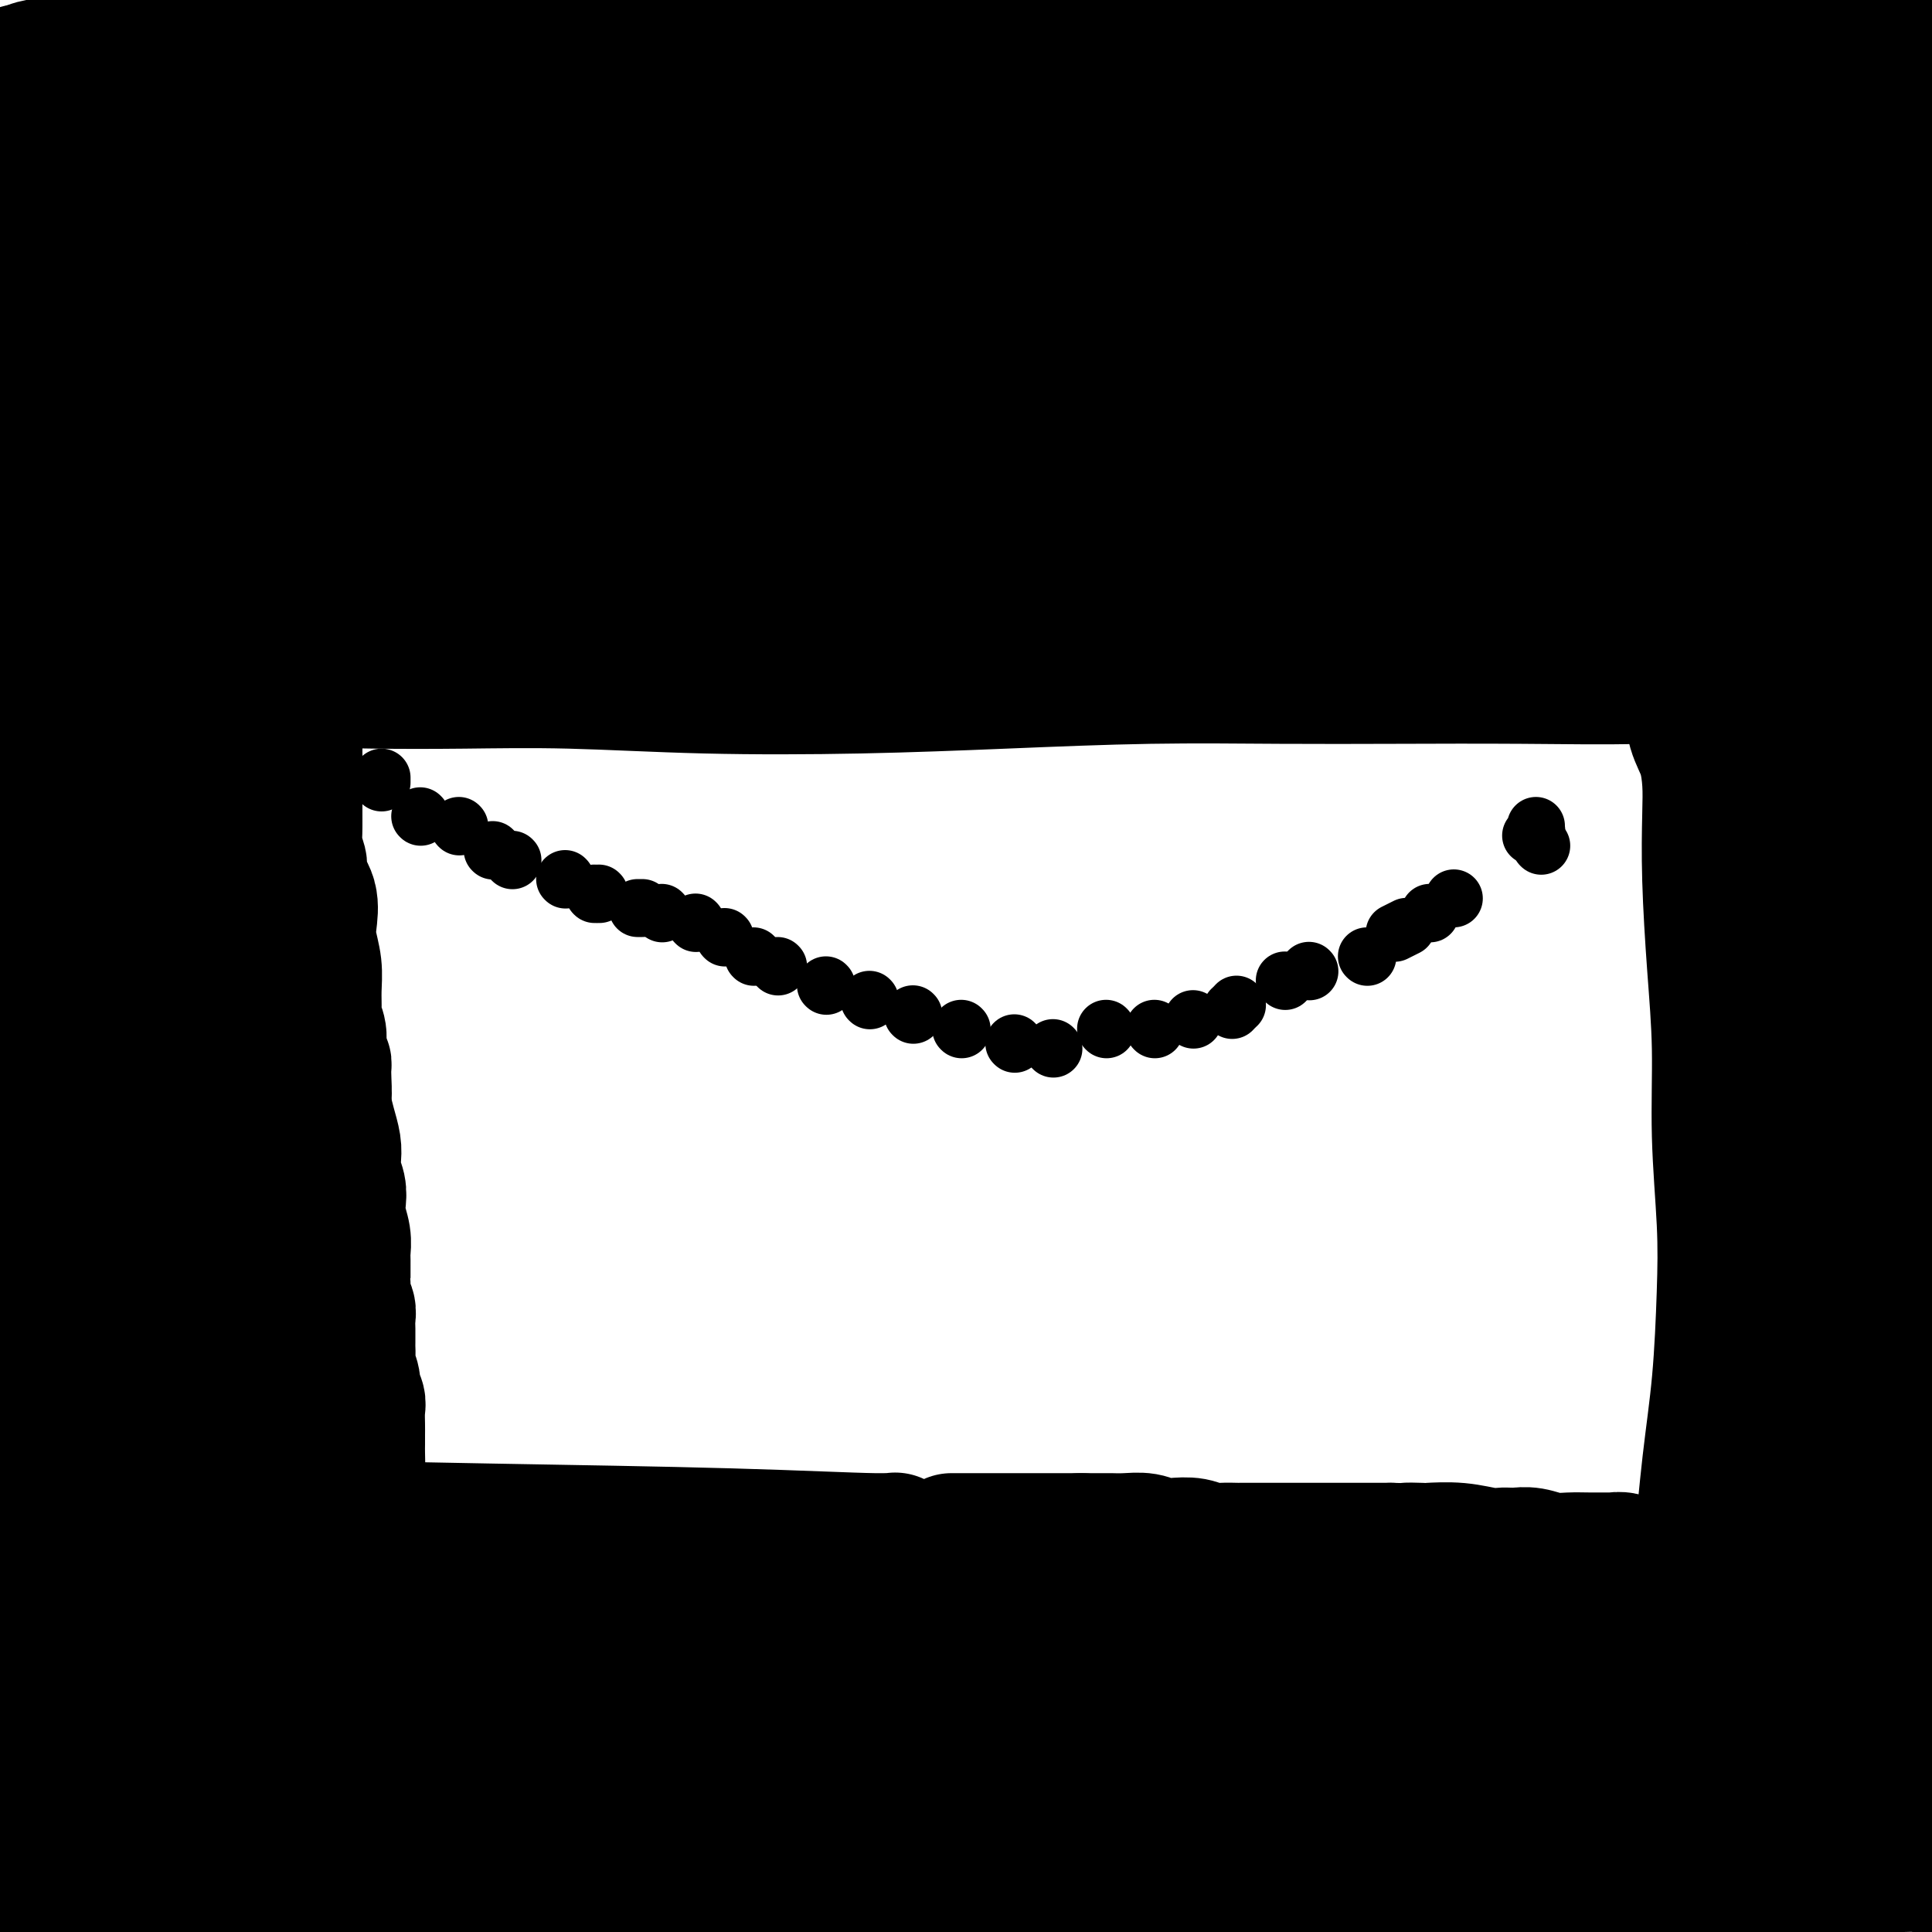 <svg viewBox='0 0 400 400' version='1.1' xmlns='http://www.w3.org/2000/svg' xmlns:xlink='http://www.w3.org/1999/xlink'><g fill='none' stroke='#000000' stroke-width='28' stroke-linecap='round' stroke-linejoin='round'><path d='M64,142c-0.117,0.113 -0.233,0.225 0,0c0.233,-0.225 0.817,-0.789 3,-1c2.183,-0.211 5.966,-0.070 11,0c5.034,0.070 11.320,0.069 18,0c6.680,-0.069 13.753,-0.204 22,0c8.247,0.204 17.668,0.748 28,1c10.332,0.252 21.576,0.211 32,0c10.424,-0.211 20.028,-0.593 30,-1c9.972,-0.407 20.310,-0.840 30,-1c9.690,-0.160 18.731,-0.047 27,0c8.269,0.047 15.766,0.027 24,0c8.234,-0.027 17.204,-0.060 26,0c8.796,0.060 17.418,0.212 25,0c7.582,-0.212 14.125,-0.789 20,-1c5.875,-0.211 11.082,-0.057 16,0c4.918,0.057 9.548,0.016 13,0c3.452,-0.016 5.726,-0.008 8,0'/><path d='M397,139c56.000,-0.667 29.500,-0.833 3,-1'/><path d='M76,322c0.304,-0.426 0.607,-0.853 1,-1c0.393,-0.147 0.875,-0.015 1,0c0.125,0.015 -0.107,-0.087 0,0c0.107,0.087 0.552,0.364 1,1c0.448,0.636 0.899,1.632 1,2c0.101,0.368 -0.147,0.109 0,0c0.147,-0.109 0.691,-0.068 1,0c0.309,0.068 0.383,0.165 1,0c0.617,-0.165 1.776,-0.590 5,-1c3.224,-0.410 8.513,-0.805 16,-1c7.487,-0.195 17.173,-0.191 29,0c11.827,0.191 25.796,0.569 40,1c14.204,0.431 28.644,0.914 44,1c15.356,0.086 31.628,-0.226 47,0c15.372,0.226 29.846,0.989 43,1c13.154,0.011 24.990,-0.729 35,-1c10.010,-0.271 18.195,-0.073 26,0c7.805,0.073 15.230,0.021 22,0c6.770,-0.021 12.885,-0.010 19,0'/><path d='M67,341c-0.116,0.031 -0.232,0.062 0,0c0.232,-0.062 0.812,-0.217 5,0c4.188,0.217 11.983,0.804 24,1c12.017,0.196 28.254,-0.001 45,0c16.746,0.001 34.000,0.198 53,0c19.000,-0.198 39.746,-0.793 59,-1c19.254,-0.207 37.018,-0.027 51,0c13.982,0.027 24.184,-0.099 31,0c6.816,0.099 10.246,0.422 13,1c2.754,0.578 4.833,1.412 6,2c1.167,0.588 1.421,0.932 2,1c0.579,0.068 1.482,-0.139 1,0c-0.482,0.139 -2.348,0.625 -11,1c-8.652,0.375 -24.089,0.640 -42,1c-17.911,0.360 -38.297,0.814 -57,1c-18.703,0.186 -35.725,0.103 -52,0c-16.275,-0.103 -31.803,-0.227 -45,0c-13.197,0.227 -24.062,0.806 -33,1c-8.938,0.194 -15.950,0.003 -23,0c-7.050,-0.003 -14.139,0.182 -21,0c-6.861,-0.182 -13.493,-0.733 -18,-1c-4.507,-0.267 -6.887,-0.251 -8,0c-1.113,0.251 -0.958,0.737 4,2c4.958,1.263 14.719,3.301 29,4c14.281,0.699 33.080,0.057 56,0c22.920,-0.057 49.960,0.472 77,1'/><path d='M213,355c33.681,-0.120 51.384,-0.920 71,-1c19.616,-0.080 41.146,0.561 55,1c13.854,0.439 20.033,0.678 23,1c2.967,0.322 2.722,0.727 1,1c-1.722,0.273 -4.920,0.413 -12,0c-7.080,-0.413 -18.040,-1.380 -32,-2c-13.960,-0.620 -30.920,-0.894 -50,-1c-19.080,-0.106 -40.280,-0.042 -62,0c-21.720,0.042 -43.960,0.064 -63,0c-19.040,-0.064 -34.881,-0.213 -51,-1c-16.119,-0.787 -32.516,-2.211 -46,-3c-13.484,-0.789 -24.053,-0.943 -32,-1c-7.947,-0.057 -13.270,-0.016 -16,0c-2.730,0.016 -2.865,0.008 -3,0'/><path d='M3,351c-2.675,-0.348 -5.350,-0.696 0,0c5.350,0.696 18.724,2.436 35,3c16.276,0.564 35.452,-0.049 64,1c28.548,1.049 66.467,3.758 94,5c27.533,1.242 44.680,1.016 65,2c20.320,0.984 43.814,3.177 59,5c15.186,1.823 22.063,3.275 25,4c2.937,0.725 1.934,0.724 2,1c0.066,0.276 1.200,0.830 0,1c-1.200,0.170 -4.735,-0.045 -12,0c-7.265,0.045 -18.261,0.349 -36,0c-17.739,-0.349 -42.223,-1.350 -70,-3c-27.777,-1.650 -58.847,-3.947 -87,-7c-28.153,-3.053 -53.387,-6.860 -76,-9c-22.613,-2.140 -42.604,-2.611 -55,-3c-12.396,-0.389 -17.198,-0.694 -22,-1'/><path d='M12,355c-4.086,-0.792 -8.172,-1.584 0,0c8.172,1.584 28.603,5.544 51,8c22.397,2.456 46.761,3.407 73,5c26.239,1.593 54.353,3.829 84,6c29.647,2.171 60.828,4.277 88,6c27.172,1.723 50.335,3.064 65,4c14.665,0.936 20.833,1.468 27,2'/><path d='M397,386c2.179,0.315 4.359,0.630 0,0c-4.359,-0.630 -15.256,-2.203 -30,-4c-14.744,-1.797 -33.336,-3.816 -58,-6c-24.664,-2.184 -55.401,-4.532 -82,-6c-26.599,-1.468 -49.062,-2.055 -70,-2c-20.938,0.055 -40.352,0.750 -56,1c-15.648,0.250 -27.531,0.053 -34,0c-6.469,-0.053 -7.526,0.038 -8,0c-0.474,-0.038 -0.366,-0.204 2,1c2.366,1.204 6.989,3.779 20,7c13.011,3.221 34.409,7.087 60,9c25.591,1.913 55.375,1.874 86,2c30.625,0.126 62.091,0.419 92,0c29.909,-0.419 58.260,-1.548 75,-2c16.740,-0.452 21.870,-0.226 27,0'/><path d='M388,385c5.722,-0.027 11.444,-0.054 0,0c-11.444,0.054 -40.055,0.190 -68,0c-27.945,-0.190 -55.226,-0.706 -82,1c-26.774,1.706 -53.043,5.632 -79,7c-25.957,1.368 -51.604,0.176 -76,0c-24.396,-0.176 -47.542,0.664 -67,1c-19.458,0.336 -35.229,0.168 -51,0'/><path d='M54,389c-8.301,0.594 -16.602,1.189 0,0c16.602,-1.189 58.106,-4.161 95,-6c36.894,-1.839 69.178,-2.544 101,-3c31.822,-0.456 63.183,-0.661 89,-1c25.817,-0.339 46.091,-0.811 58,-1c11.909,-0.189 15.455,-0.094 19,0'/><path d='M381,380c3.902,0.039 7.804,0.078 0,0c-7.804,-0.078 -27.316,-0.273 -49,0c-21.684,0.273 -45.542,1.014 -73,1c-27.458,-0.014 -58.517,-0.782 -83,-1c-24.483,-0.218 -42.390,0.114 -57,1c-14.610,0.886 -25.924,2.325 -31,3c-5.076,0.675 -3.913,0.588 -3,1c0.913,0.412 1.575,1.325 8,3c6.425,1.675 18.611,4.111 33,5c14.389,0.889 30.980,0.230 49,0c18.020,-0.230 37.469,-0.031 60,-1c22.531,-0.969 48.143,-3.107 72,-6c23.857,-2.893 45.959,-6.541 63,-9c17.041,-2.459 29.020,-3.730 41,-5'/><path d='M365,367c7.025,0.356 14.049,0.713 0,0c-14.049,-0.713 -49.173,-2.495 -82,-4c-32.827,-1.505 -63.357,-2.733 -94,-4c-30.643,-1.267 -61.398,-2.574 -88,-4c-26.602,-1.426 -49.051,-2.971 -65,-5c-15.949,-2.029 -25.398,-4.543 -30,-6c-4.602,-1.457 -4.355,-1.859 -4,-2c0.355,-0.141 0.820,-0.021 5,-1c4.180,-0.979 12.076,-3.056 24,-4c11.924,-0.944 27.876,-0.755 48,-1c20.124,-0.245 44.421,-0.924 70,0c25.579,0.924 52.438,3.453 81,5c28.562,1.547 58.825,2.113 85,3c26.175,0.887 48.263,2.094 61,3c12.737,0.906 16.124,1.510 18,2c1.876,0.490 2.240,0.865 0,1c-2.240,0.135 -7.083,0.030 -19,0c-11.917,-0.030 -30.908,0.016 -52,0c-21.092,-0.016 -44.284,-0.093 -70,-1c-25.716,-0.907 -53.955,-2.645 -83,-4c-29.045,-1.355 -58.897,-2.326 -87,-4c-28.103,-1.674 -54.458,-4.050 -78,-7c-23.542,-2.950 -44.271,-6.475 -65,-10'/><path d='M52,325c-7.526,-0.182 -15.052,-0.364 0,0c15.052,0.364 52.684,1.274 84,2c31.316,0.726 56.318,1.268 75,2c18.682,0.732 31.046,1.654 36,2c4.954,0.346 2.498,0.116 2,0c-0.498,-0.116 0.963,-0.120 -2,0c-2.963,0.120 -10.350,0.362 -20,0c-9.650,-0.362 -21.564,-1.329 -35,-2c-13.436,-0.671 -28.395,-1.046 -47,-2c-18.605,-0.954 -40.855,-2.488 -62,-4c-21.145,-1.512 -41.184,-3.004 -57,-4c-15.816,-0.996 -27.408,-1.498 -39,-2'/><path d='M12,315c-3.387,-0.089 -6.774,-0.177 0,0c6.774,0.177 23.708,0.620 40,1c16.292,0.380 31.943,0.697 49,1c17.057,0.303 35.519,0.594 50,1c14.481,0.406 24.982,0.929 30,1c5.018,0.071 4.555,-0.310 4,0c-0.555,0.310 -1.200,1.313 -4,2c-2.800,0.687 -7.753,1.060 -16,2c-8.247,0.940 -19.788,2.448 -33,3c-13.212,0.552 -28.096,0.149 -45,1c-16.904,0.851 -35.830,2.958 -51,4c-15.170,1.042 -26.585,1.021 -38,1'/><path d='M15,343c-4.472,-0.304 -8.944,-0.608 0,0c8.944,0.608 31.305,2.127 51,4c19.695,1.873 36.724,4.098 53,6c16.276,1.902 31.799,3.480 42,4c10.201,0.520 15.082,-0.019 17,0c1.918,0.019 0.875,0.597 -1,0c-1.875,-0.597 -4.583,-2.370 -11,-3c-6.417,-0.630 -16.545,-0.117 -30,-1c-13.455,-0.883 -30.238,-3.161 -47,-4c-16.762,-0.839 -33.503,-0.240 -50,0c-16.497,0.240 -32.748,0.120 -49,0'/><path d='M39,348c-5.860,0.125 -11.720,0.250 0,0c11.720,-0.250 41.018,-0.874 63,-1c21.982,-0.126 36.646,0.245 47,1c10.354,0.755 16.398,1.892 19,2c2.602,0.108 1.763,-0.814 0,0c-1.763,0.814 -4.449,3.365 -11,6c-6.551,2.635 -16.969,5.354 -28,8c-11.031,2.646 -22.677,5.220 -33,8c-10.323,2.780 -19.324,5.766 -29,8c-9.676,2.234 -20.028,3.717 -29,5c-8.972,1.283 -16.563,2.367 -23,3c-6.437,0.633 -11.718,0.817 -17,1'/><path d='M2,376c-0.436,1.117 -0.873,2.234 0,0c0.873,-2.234 3.055,-7.820 5,-13c1.945,-5.180 3.653,-9.953 5,-14c1.347,-4.047 2.332,-7.367 3,-11c0.668,-3.633 1.018,-7.578 1,-11c-0.018,-3.422 -0.405,-6.321 0,-10c0.405,-3.679 1.601,-8.137 2,-13c0.399,-4.863 0.002,-10.130 0,-16c-0.002,-5.870 0.391,-12.345 0,-20c-0.391,-7.655 -1.567,-16.492 -2,-24c-0.433,-7.508 -0.125,-13.688 0,-21c0.125,-7.312 0.065,-15.756 1,-23c0.935,-7.244 2.865,-13.287 5,-19c2.135,-5.713 4.475,-11.094 6,-17c1.525,-5.906 2.234,-12.335 3,-19c0.766,-6.665 1.589,-13.567 3,-20c1.411,-6.433 3.411,-12.398 4,-18c0.589,-5.602 -0.233,-10.839 0,-15c0.233,-4.161 1.520,-7.244 2,-10c0.480,-2.756 0.151,-5.185 0,-6c-0.151,-0.815 -0.125,-0.017 0,0c0.125,0.017 0.349,-0.749 0,0c-0.349,0.749 -1.270,3.013 -2,6c-0.730,2.987 -1.267,6.698 -2,12c-0.733,5.302 -1.660,12.197 -2,17c-0.340,4.803 -0.091,7.514 0,12c0.091,4.486 0.025,10.746 0,17c-0.025,6.254 -0.007,12.501 0,20c0.007,7.499 0.004,16.249 0,25'/><path d='M34,185c-0.185,16.289 -0.647,20.011 -1,28c-0.353,7.989 -0.598,20.246 -1,29c-0.402,8.754 -0.962,14.005 0,20c0.962,5.995 3.447,12.734 5,18c1.553,5.266 2.175,9.059 3,12c0.825,2.941 1.853,5.029 3,8c1.147,2.971 2.412,6.824 3,10c0.588,3.176 0.500,5.676 1,8c0.500,2.324 1.589,4.471 2,6c0.411,1.529 0.143,2.439 0,3c-0.143,0.561 -0.160,0.774 0,1c0.160,0.226 0.496,0.466 0,-4c-0.496,-4.466 -1.825,-13.637 -3,-23c-1.175,-9.363 -2.196,-18.919 -2,-28c0.196,-9.081 1.608,-17.689 3,-27c1.392,-9.311 2.765,-19.326 5,-28c2.235,-8.674 5.331,-16.008 7,-24c1.669,-7.992 1.911,-16.641 2,-24c0.089,-7.359 0.024,-13.427 0,-19c-0.024,-5.573 -0.008,-10.649 0,-15c0.008,-4.351 0.008,-7.976 0,-11c-0.008,-3.024 -0.024,-5.448 0,-7c0.024,-1.552 0.086,-2.231 0,-3c-0.086,-0.769 -0.322,-1.629 0,-2c0.322,-0.371 1.202,-0.254 0,1c-1.202,1.254 -4.486,3.644 -7,6c-2.514,2.356 -4.257,4.678 -6,7'/><path d='M48,127c-2.402,2.806 -1.908,3.822 -2,5c-0.092,1.178 -0.769,2.517 -1,3c-0.231,0.483 -0.016,0.111 0,0c0.016,-0.111 -0.168,0.038 0,1c0.168,0.962 0.688,2.737 1,7c0.312,4.263 0.416,11.014 1,19c0.584,7.986 1.648,17.208 2,26c0.352,8.792 -0.008,17.154 0,25c0.008,7.846 0.385,15.177 1,22c0.615,6.823 1.467,13.139 2,19c0.533,5.861 0.747,11.267 1,17c0.253,5.733 0.544,11.791 1,17c0.456,5.209 1.078,9.568 2,15c0.922,5.432 2.145,11.937 3,17c0.855,5.063 1.342,8.684 2,12c0.658,3.316 1.486,6.327 2,9c0.514,2.673 0.712,5.009 1,7c0.288,1.991 0.666,3.638 1,6c0.334,2.362 0.626,5.440 1,8c0.374,2.560 0.832,4.604 1,7c0.168,2.396 0.045,5.145 0,7c-0.045,1.855 -0.013,2.816 0,4c0.013,1.184 0.006,2.592 0,4'/><path d='M67,384c2.585,23.195 0.546,6.682 0,1c-0.546,-5.682 0.400,-0.531 0,1c-0.400,1.531 -2.146,-0.556 -3,-3c-0.854,-2.444 -0.815,-5.246 -1,-8c-0.185,-2.754 -0.592,-5.460 -1,-9c-0.408,-3.540 -0.817,-7.916 -1,-13c-0.183,-5.084 -0.141,-10.878 0,-17c0.141,-6.122 0.381,-12.573 0,-19c-0.381,-6.427 -1.384,-12.830 -2,-18c-0.616,-5.170 -0.844,-9.105 -1,-13c-0.156,-3.895 -0.239,-7.749 -1,-11c-0.761,-3.251 -2.200,-5.900 -3,-9c-0.800,-3.100 -0.962,-6.650 -2,-10c-1.038,-3.350 -2.953,-6.500 -4,-10c-1.047,-3.500 -1.224,-7.351 -2,-11c-0.776,-3.649 -2.149,-7.097 -3,-11c-0.851,-3.903 -1.181,-8.262 -2,-13c-0.819,-4.738 -2.129,-9.854 -3,-14c-0.871,-4.146 -1.305,-7.322 -2,-11c-0.695,-3.678 -1.653,-7.858 -2,-12c-0.347,-4.142 -0.083,-8.246 0,-12c0.083,-3.754 -0.016,-7.158 0,-10c0.016,-2.842 0.148,-5.121 0,-8c-0.148,-2.879 -0.576,-6.359 0,-9c0.576,-2.641 2.155,-4.442 3,-7c0.845,-2.558 0.956,-5.874 1,-8c0.044,-2.126 0.022,-3.063 0,-4'/><path d='M38,116c0.785,-3.879 0.746,-4.077 1,-4c0.254,0.077 0.800,0.428 1,0c0.200,-0.428 0.054,-1.634 0,-2c-0.054,-0.366 -0.015,0.108 0,1c0.015,0.892 0.006,2.201 0,5c-0.006,2.799 -0.009,7.088 0,11c0.009,3.912 0.028,7.446 0,11c-0.028,3.554 -0.105,7.129 0,10c0.105,2.871 0.391,5.038 1,7c0.609,1.962 1.539,3.719 2,6c0.461,2.281 0.451,5.086 1,8c0.549,2.914 1.656,5.939 3,9c1.344,3.061 2.923,6.160 4,9c1.077,2.840 1.650,5.420 2,7c0.350,1.580 0.475,2.158 1,3c0.525,0.842 1.448,1.947 2,3c0.552,1.053 0.732,2.053 1,3c0.268,0.947 0.622,1.840 1,3c0.378,1.160 0.779,2.586 1,4c0.221,1.414 0.262,2.816 0,5c-0.262,2.184 -0.829,5.149 -1,8c-0.171,2.851 0.052,5.589 0,9c-0.052,3.411 -0.378,7.495 -1,11c-0.622,3.505 -1.540,6.431 -2,10c-0.460,3.569 -0.464,7.781 -1,13c-0.536,5.219 -1.606,11.443 -2,16c-0.394,4.557 -0.113,7.445 0,11c0.113,3.555 0.056,7.778 0,12'/><path d='M52,305c-1.071,16.105 -0.250,8.867 0,8c0.250,-0.867 -0.073,4.636 0,8c0.073,3.364 0.540,4.589 1,6c0.460,1.411 0.912,3.008 1,4c0.088,0.992 -0.187,1.379 0,2c0.187,0.621 0.835,1.478 1,2c0.165,0.522 -0.152,0.711 0,1c0.152,0.289 0.773,0.678 1,1c0.227,0.322 0.061,0.578 0,1c-0.061,0.422 -0.016,1.010 0,1c0.016,-0.010 0.004,-0.619 0,-1c-0.004,-0.381 -0.001,-0.534 0,-1c0.001,-0.466 -0.001,-1.246 0,-2c0.001,-0.754 0.004,-1.481 0,-2c-0.004,-0.519 -0.016,-0.829 0,-1c0.016,-0.171 0.060,-0.203 0,-1c-0.060,-0.797 -0.222,-2.360 0,-3c0.222,-0.640 0.829,-0.357 1,-1c0.171,-0.643 -0.095,-2.211 0,-3c0.095,-0.789 0.551,-0.799 1,-1c0.449,-0.201 0.890,-0.593 1,-1c0.110,-0.407 -0.111,-0.831 0,-1c0.111,-0.169 0.556,-0.085 1,0'/><path d='M60,321c0.709,-2.775 0.481,-1.213 1,0c0.519,1.213 1.785,2.075 3,3c1.215,0.925 2.379,1.911 3,3c0.621,1.089 0.699,2.282 1,3c0.301,0.718 0.825,0.963 1,1c0.175,0.037 0.002,-0.134 0,0c-0.002,0.134 0.166,0.571 1,0c0.834,-0.571 2.332,-2.152 3,-3c0.668,-0.848 0.505,-0.962 1,-1c0.495,-0.038 1.649,0.001 2,0c0.351,-0.001 -0.100,-0.041 0,0c0.100,0.041 0.751,0.161 1,0c0.249,-0.161 0.095,-0.605 0,-1c-0.095,-0.395 -0.131,-0.740 0,-1c0.131,-0.260 0.428,-0.435 0,-1c-0.428,-0.565 -1.583,-1.521 -2,-2c-0.417,-0.479 -0.098,-0.480 0,-1c0.098,-0.520 -0.026,-1.560 0,-2c0.026,-0.440 0.203,-0.279 0,-1c-0.203,-0.721 -0.787,-2.325 -1,-3c-0.213,-0.675 -0.057,-0.422 0,-1c0.057,-0.578 0.015,-1.986 0,-3c-0.015,-1.014 -0.004,-1.633 0,-2c0.004,-0.367 0.001,-0.484 0,-1c-0.001,-0.516 -0.000,-1.433 0,-2c0.000,-0.567 0.000,-0.783 0,-1'/><path d='M74,305c-0.309,-3.473 -0.083,-1.156 0,-1c0.083,0.156 0.022,-1.849 0,-3c-0.022,-1.151 -0.005,-1.449 0,-2c0.005,-0.551 -0.003,-1.355 0,-2c0.003,-0.645 0.016,-1.130 0,-2c-0.016,-0.870 -0.061,-2.124 0,-3c0.061,-0.876 0.226,-1.375 0,-2c-0.226,-0.625 -0.845,-1.376 -1,-2c-0.155,-0.624 0.155,-1.121 0,-2c-0.155,-0.879 -0.774,-2.141 -1,-3c-0.226,-0.859 -0.061,-1.316 0,-2c0.061,-0.684 0.016,-1.597 0,-2c-0.016,-0.403 -0.003,-0.296 0,-1c0.003,-0.704 -0.003,-2.217 0,-3c0.003,-0.783 0.015,-0.834 0,-1c-0.015,-0.166 -0.057,-0.447 0,-1c0.057,-0.553 0.211,-1.377 0,-2c-0.211,-0.623 -0.789,-1.044 -1,-2c-0.211,-0.956 -0.056,-2.446 0,-3c0.056,-0.554 0.011,-0.171 0,-1c-0.011,-0.829 0.011,-2.868 0,-4c-0.011,-1.132 -0.054,-1.356 0,-2c0.054,-0.644 0.207,-1.708 0,-3c-0.207,-1.292 -0.774,-2.810 -1,-4c-0.226,-1.190 -0.112,-2.050 0,-3c0.112,-0.950 0.223,-1.990 0,-3c-0.223,-1.010 -0.781,-1.992 -1,-3c-0.219,-1.008 -0.100,-2.043 0,-3c0.100,-0.957 0.181,-1.834 0,-3c-0.181,-1.166 -0.623,-2.619 -1,-4c-0.377,-1.381 -0.688,-2.691 -1,-4'/><path d='M67,229c-1.078,-12.216 -0.274,-4.756 0,-3c0.274,1.756 0.017,-2.191 0,-4c-0.017,-1.809 0.206,-1.480 0,-2c-0.206,-0.520 -0.840,-1.888 -1,-3c-0.160,-1.112 0.154,-1.969 0,-3c-0.154,-1.031 -0.777,-2.236 -1,-3c-0.223,-0.764 -0.046,-1.088 0,-2c0.046,-0.912 -0.038,-2.414 0,-4c0.038,-1.586 0.199,-3.257 0,-5c-0.199,-1.743 -0.756,-3.558 -1,-5c-0.244,-1.442 -0.174,-2.510 0,-4c0.174,-1.490 0.453,-3.403 0,-5c-0.453,-1.597 -1.638,-2.880 -2,-4c-0.362,-1.120 0.099,-2.077 0,-3c-0.099,-0.923 -0.759,-1.811 -1,-3c-0.241,-1.189 -0.065,-2.677 0,-4c0.065,-1.323 0.017,-2.480 0,-4c-0.017,-1.520 -0.005,-3.403 0,-5c0.005,-1.597 0.001,-2.908 0,-4c-0.001,-1.092 -0.000,-1.964 0,-3c0.000,-1.036 0.000,-2.235 0,-3c-0.000,-0.765 -0.000,-1.097 0,-2c0.000,-0.903 0.000,-2.377 0,-4c-0.000,-1.623 -0.000,-3.394 0,-5c0.000,-1.606 0.000,-3.046 0,-4c-0.000,-0.954 -0.000,-1.421 0,-2c0.000,-0.579 0.000,-1.268 0,-2c-0.000,-0.732 -0.000,-1.505 0,-2c0.000,-0.495 0.000,-0.710 0,-1c-0.000,-0.290 -0.000,-0.654 0,-1c0.000,-0.346 0.000,-0.673 0,-1'/><path d='M61,129c-0.000,-7.238 -0.001,-1.833 0,0c0.001,1.833 0.002,0.093 0,-1c-0.002,-1.093 -0.009,-1.539 0,-2c0.009,-0.461 0.032,-0.938 0,-1c-0.032,-0.062 -0.119,0.289 0,0c0.119,-0.289 0.445,-1.218 1,-2c0.555,-0.782 1.340,-1.416 2,-2c0.660,-0.584 1.196,-1.116 2,-2c0.804,-0.884 1.875,-2.120 4,-3c2.125,-0.880 5.305,-1.405 9,-2c3.695,-0.595 7.905,-1.259 13,-2c5.095,-0.741 11.077,-1.557 17,-2c5.923,-0.443 11.789,-0.513 17,-1c5.211,-0.487 9.768,-1.392 14,-2c4.232,-0.608 8.140,-0.919 12,-1c3.860,-0.081 7.671,0.069 11,0c3.329,-0.069 6.177,-0.357 9,-1c2.823,-0.643 5.620,-1.640 9,-2c3.380,-0.360 7.343,-0.083 11,0c3.657,0.083 7.007,-0.026 11,0c3.993,0.026 8.631,0.189 13,0c4.369,-0.189 8.471,-0.730 13,-1c4.529,-0.270 9.484,-0.269 14,0c4.516,0.269 8.593,0.804 13,1c4.407,0.196 9.144,0.051 13,0c3.856,-0.051 6.831,-0.007 10,0c3.169,0.007 6.531,-0.023 10,0c3.469,0.023 7.043,0.099 10,0c2.957,-0.099 5.296,-0.373 7,0c1.704,0.373 2.773,1.392 4,2c1.227,0.608 2.614,0.804 4,1'/><path d='M314,106c1.338,0.480 0.684,0.179 1,0c0.316,-0.179 1.601,-0.235 2,0c0.399,0.235 -0.089,0.760 0,1c0.089,0.240 0.756,0.196 1,0c0.244,-0.196 0.064,-0.543 0,0c-0.064,0.543 -0.011,1.978 0,3c0.011,1.022 -0.019,1.633 0,2c0.019,0.367 0.087,0.490 0,1c-0.087,0.510 -0.330,1.408 0,2c0.330,0.592 1.231,0.879 2,1c0.769,0.121 1.405,0.075 2,0c0.595,-0.075 1.149,-0.178 2,0c0.851,0.178 1.999,0.636 3,1c1.001,0.364 1.855,0.633 3,1c1.145,0.367 2.583,0.830 4,1c1.417,0.170 2.814,0.045 4,0c1.186,-0.045 2.160,-0.012 3,0c0.840,0.012 1.546,0.002 2,0c0.454,-0.002 0.658,0.003 1,0c0.342,-0.003 0.824,-0.015 1,0c0.176,0.015 0.047,0.055 0,0c-0.047,-0.055 -0.013,-0.207 0,0c0.013,0.207 0.004,0.773 0,1c-0.004,0.227 -0.002,0.113 0,0'/><path d='M345,120c3.864,0.975 1.023,1.413 0,2c-1.023,0.587 -0.229,1.322 0,2c0.229,0.678 -0.107,1.298 0,2c0.107,0.702 0.658,1.485 1,3c0.342,1.515 0.476,3.761 1,6c0.524,2.239 1.436,4.471 2,6c0.564,1.529 0.778,2.357 1,4c0.222,1.643 0.451,4.103 1,6c0.549,1.897 1.418,3.231 2,5c0.582,1.769 0.878,3.973 1,6c0.122,2.027 0.070,3.877 0,7c-0.070,3.123 -0.159,7.519 0,13c0.159,5.481 0.565,12.045 1,18c0.435,5.955 0.899,11.299 1,17c0.101,5.701 -0.161,11.758 0,18c0.161,6.242 0.745,12.670 1,18c0.255,5.330 0.180,9.562 0,15c-0.180,5.438 -0.464,12.083 -1,18c-0.536,5.917 -1.324,11.108 -2,17c-0.676,5.892 -1.242,12.487 -2,19c-0.758,6.513 -1.710,12.945 -3,19c-1.290,6.055 -2.920,11.735 -4,17c-1.080,5.265 -1.610,10.117 -2,14c-0.390,3.883 -0.640,6.796 -1,9c-0.360,2.204 -0.828,3.698 -1,5c-0.172,1.302 -0.046,2.411 0,3c0.046,0.589 0.012,0.659 0,1c-0.012,0.341 -0.004,0.955 0,1c0.004,0.045 0.002,-0.477 0,-1'/><path d='M341,390c-2.192,18.771 0.330,4.699 2,-1c1.670,-5.699 2.490,-3.025 4,-3c1.510,0.025 3.711,-2.598 6,-5c2.289,-2.402 4.666,-4.584 8,-8c3.334,-3.416 7.625,-8.068 11,-13c3.375,-4.932 5.833,-10.144 8,-15c2.167,-4.856 4.043,-9.357 5,-14c0.957,-4.643 0.994,-9.429 1,-14c0.006,-4.571 -0.018,-8.927 0,-13c0.018,-4.073 0.078,-7.861 0,-12c-0.078,-4.139 -0.293,-8.628 -1,-13c-0.707,-4.372 -1.906,-8.628 -3,-14c-1.094,-5.372 -2.084,-11.861 -3,-17c-0.916,-5.139 -1.760,-8.927 -2,-13c-0.240,-4.073 0.122,-8.432 0,-12c-0.122,-3.568 -0.728,-6.346 -1,-10c-0.272,-3.654 -0.212,-8.185 0,-13c0.212,-4.815 0.574,-9.915 0,-15c-0.574,-5.085 -2.084,-10.154 -4,-16c-1.916,-5.846 -4.239,-12.468 -5,-17c-0.761,-4.532 0.041,-6.973 0,-10c-0.041,-3.027 -0.925,-6.639 -1,-10c-0.075,-3.361 0.660,-6.471 1,-9c0.340,-2.529 0.287,-4.478 1,-7c0.713,-2.522 2.194,-5.618 3,-7c0.806,-1.382 0.938,-1.051 1,-2c0.062,-0.949 0.055,-3.179 0,-4c-0.055,-0.821 -0.159,-0.235 0,0c0.159,0.235 0.579,0.117 1,0'/><path d='M373,103c1.189,-1.277 1.161,5.530 1,11c-0.161,5.470 -0.454,9.603 0,15c0.454,5.397 1.656,12.058 3,18c1.344,5.942 2.829,11.167 4,15c1.171,3.833 2.029,6.276 3,9c0.971,2.724 2.057,5.728 3,9c0.943,3.272 1.745,6.812 3,11c1.255,4.188 2.963,9.024 4,13c1.037,3.976 1.402,7.091 2,11c0.598,3.909 1.428,8.610 2,13c0.572,4.390 0.886,8.467 1,12c0.114,3.533 0.026,6.522 0,8c-0.026,1.478 0.008,1.447 0,2c-0.008,0.553 -0.059,1.692 0,2c0.059,0.308 0.229,-0.213 0,0c-0.229,0.213 -0.855,1.161 -1,2c-0.145,0.839 0.192,1.568 0,2c-0.192,0.432 -0.911,0.568 -1,1c-0.089,0.432 0.454,1.162 0,0c-0.454,-1.162 -1.904,-4.214 -3,-9c-1.096,-4.786 -1.838,-11.305 -3,-18c-1.162,-6.695 -2.745,-13.565 -4,-19c-1.255,-5.435 -2.182,-9.434 -3,-13c-0.818,-3.566 -1.529,-6.699 -2,-10c-0.471,-3.301 -0.704,-6.772 -1,-10c-0.296,-3.228 -0.657,-6.215 -1,-10c-0.343,-3.785 -0.670,-8.367 -1,-12c-0.330,-3.633 -0.665,-6.316 -1,-9'/><path d='M378,147c-0.437,-8.106 0.472,-7.870 1,-9c0.528,-1.130 0.677,-3.626 1,-5c0.323,-1.374 0.821,-1.624 1,-2c0.179,-0.376 0.040,-0.876 0,-1c-0.040,-0.124 0.019,0.127 0,0c-0.019,-0.127 -0.117,-0.633 0,-1c0.117,-0.367 0.451,-0.594 1,1c0.549,1.594 1.315,5.010 2,9c0.685,3.990 1.288,8.555 2,14c0.712,5.445 1.531,11.769 3,18c1.469,6.231 3.588,12.370 5,18c1.412,5.630 2.118,10.751 3,15c0.882,4.249 1.941,7.624 3,11'/><path d='M398,302c0.330,-0.567 0.661,-1.133 0,0c-0.661,1.133 -2.312,3.966 -3,6c-0.688,2.034 -0.413,3.269 -1,5c-0.587,1.731 -2.038,3.959 -3,6c-0.962,2.041 -1.436,3.894 -2,6c-0.564,2.106 -1.219,4.463 -2,6c-0.781,1.537 -1.686,2.253 -2,3c-0.314,0.747 -0.035,1.526 0,2c0.035,0.474 -0.174,0.642 -1,-1c-0.826,-1.642 -2.271,-5.093 -3,-8c-0.729,-2.907 -0.743,-5.269 -1,-8c-0.257,-2.731 -0.756,-5.829 -1,-8c-0.244,-2.171 -0.233,-3.414 0,-5c0.233,-1.586 0.687,-3.514 1,-5c0.313,-1.486 0.484,-2.531 1,-4c0.516,-1.469 1.378,-3.363 2,-5c0.622,-1.637 1.005,-3.019 2,-5c0.995,-1.981 2.603,-4.563 4,-7c1.397,-2.437 2.584,-4.730 3,-8c0.416,-3.270 0.060,-7.516 0,-12c-0.060,-4.484 0.176,-9.207 0,-12c-0.176,-2.793 -0.765,-3.655 -1,-4c-0.235,-0.345 -0.118,-0.172 0,0'/><path d='M391,244c-0.343,-3.775 -0.699,0.787 -1,4c-0.301,3.213 -0.546,5.079 -1,8c-0.454,2.921 -1.117,6.899 -2,10c-0.883,3.101 -1.985,5.324 -3,8c-1.015,2.676 -1.942,5.805 -3,9c-1.058,3.195 -2.245,6.455 -3,9c-0.755,2.545 -1.077,4.374 -2,6c-0.923,1.626 -2.447,3.048 -4,5c-1.553,1.952 -3.134,4.432 -4,6c-0.866,1.568 -1.017,2.222 -1,3c0.017,0.778 0.201,1.679 0,2c-0.201,0.321 -0.787,0.061 -1,0c-0.213,-0.061 -0.054,0.076 0,-1c0.054,-1.076 0.002,-3.365 0,-6c-0.002,-2.635 0.046,-5.616 1,-9c0.954,-3.384 2.815,-7.169 4,-10c1.185,-2.831 1.694,-4.706 2,-7c0.306,-2.294 0.407,-5.005 1,-7c0.593,-1.995 1.676,-3.273 2,-5c0.324,-1.727 -0.112,-3.903 0,-6c0.112,-2.097 0.771,-4.116 1,-5c0.229,-0.884 0.028,-0.635 0,-1c-0.028,-0.365 0.116,-1.345 0,0c-0.116,1.345 -0.493,5.016 -1,9c-0.507,3.984 -1.145,8.281 -2,13c-0.855,4.719 -1.928,9.859 -3,15'/><path d='M371,294c-1.518,8.417 -2.312,11.458 -3,15c-0.688,3.542 -1.271,7.583 -2,12c-0.729,4.417 -1.604,9.210 -3,13c-1.396,3.790 -3.313,6.578 -5,10c-1.687,3.422 -3.144,7.479 -4,10c-0.856,2.521 -1.113,3.505 -2,5c-0.887,1.495 -2.405,3.500 -3,5c-0.595,1.500 -0.267,2.496 -1,3c-0.733,0.504 -2.529,0.516 -3,1c-0.471,0.484 0.381,1.439 0,2c-0.381,0.561 -1.994,0.727 -3,1c-1.006,0.273 -1.404,0.651 -2,1c-0.596,0.349 -1.389,0.668 -2,1c-0.611,0.332 -1.039,0.677 -2,1c-0.961,0.323 -2.453,0.623 -4,1c-1.547,0.377 -3.147,0.832 -4,1c-0.853,0.168 -0.958,0.048 -1,0c-0.042,-0.048 -0.021,-0.024 0,0'/><path d='M197,319c0.497,0.000 0.994,0.000 1,0c0.006,0.000 -0.478,0.000 0,0c0.478,0.000 1.920,-0.000 3,0c1.080,0.000 1.798,0.000 2,0c0.202,0.000 -0.112,0.000 0,0c0.112,0.000 0.650,0.000 1,0c0.350,0.000 0.513,0.000 1,0c0.487,0.000 1.300,0.000 2,0c0.700,0.000 1.289,0.000 2,0c0.711,0.000 1.545,0.000 2,0c0.455,0.000 0.530,0.000 1,0c0.470,0.000 1.334,0.000 2,0c0.666,0.000 1.134,0.000 2,0c0.866,0.000 2.129,-0.000 3,0c0.871,0.000 1.350,0.000 2,0c0.650,0.000 1.471,0.000 2,0c0.529,0.000 0.764,0.000 1,0'/><path d='M224,319c4.130,0.000 0.956,0.000 0,0c-0.956,-0.000 0.306,-0.000 1,0c0.694,0.000 0.821,0.000 1,0c0.179,-0.000 0.411,-0.001 1,0c0.589,0.001 1.536,0.004 2,0c0.464,-0.004 0.444,-0.015 1,0c0.556,0.015 1.689,0.056 3,0c1.311,-0.056 2.801,-0.207 4,0c1.199,0.207 2.105,0.774 3,1c0.895,0.226 1.777,0.113 3,0c1.223,-0.113 2.786,-0.226 4,0c1.214,0.226 2.080,0.793 3,1c0.920,0.207 1.896,0.056 3,0c1.104,-0.056 2.336,-0.015 3,0c0.664,0.015 0.760,0.004 1,0c0.240,-0.004 0.626,-0.001 1,0c0.374,0.001 0.737,0.000 2,0c1.263,-0.000 3.426,-0.000 5,0c1.574,0.000 2.559,0.000 3,0c0.441,-0.000 0.337,-0.000 1,0c0.663,0.000 2.094,0.000 3,0c0.906,-0.000 1.288,-0.000 2,0c0.712,0.000 1.755,0.000 2,0c0.245,-0.000 -0.307,-0.000 0,0c0.307,0.000 1.475,0.000 2,0c0.525,-0.000 0.409,-0.000 1,0c0.591,0.000 1.890,0.000 3,0c1.110,-0.000 2.031,-0.000 3,0c0.969,0.000 1.984,0.000 3,0'/><path d='M288,321c10.698,0.311 5.443,0.087 4,0c-1.443,-0.087 0.926,-0.037 2,0c1.074,0.037 0.852,0.063 2,0c1.148,-0.063 3.666,-0.213 6,0c2.334,0.213 4.485,0.789 6,1c1.515,0.211 2.393,0.057 3,0c0.607,-0.057 0.941,-0.016 1,0c0.059,0.016 -0.158,0.008 0,0c0.158,-0.008 0.692,-0.016 1,0c0.308,0.016 0.391,0.057 1,0c0.609,-0.057 1.743,-0.211 3,0c1.257,0.211 2.636,0.789 4,1c1.364,0.211 2.712,0.056 4,0c1.288,-0.056 2.517,-0.011 4,0c1.483,0.011 3.219,-0.011 4,0c0.781,0.011 0.606,0.056 1,0c0.394,-0.056 1.356,-0.211 2,0c0.644,0.211 0.970,0.789 2,1c1.030,0.211 2.762,0.057 4,0c1.238,-0.057 1.980,-0.015 3,0c1.020,0.015 2.319,0.004 3,0c0.681,-0.004 0.745,-0.001 1,0c0.255,0.001 0.702,0.000 1,0c0.298,-0.000 0.447,-0.000 1,0c0.553,0.000 1.511,0.000 2,0c0.489,-0.000 0.509,-0.000 1,0c0.491,0.000 1.451,0.000 2,0c0.549,-0.000 0.686,-0.000 1,0c0.314,0.000 0.804,0.000 1,0c0.196,-0.000 0.098,-0.000 0,0'/><path d='M358,324c11.328,0.785 4.647,1.247 4,2c-0.647,0.753 4.740,1.795 9,3c4.260,1.205 7.393,2.572 10,3c2.607,0.428 4.687,-0.081 6,0c1.313,0.081 1.857,0.754 2,1c0.143,0.246 -0.115,0.066 -1,0c-0.885,-0.066 -2.396,-0.019 -3,0c-0.604,0.019 -0.302,0.009 0,0'/><path d='M44,356c-0.464,-0.048 -0.928,-0.096 -1,0c-0.072,0.096 0.250,0.337 0,1c-0.250,0.663 -1.070,1.747 -2,2c-0.930,0.253 -1.971,-0.324 -3,0c-1.029,0.324 -2.046,1.551 -4,2c-1.954,0.449 -4.844,0.120 -8,0c-3.156,-0.120 -6.578,-0.032 -10,0c-3.422,0.032 -6.844,0.009 -10,0c-3.156,-0.009 -6.044,-0.002 -8,0c-1.956,0.002 -2.978,0.001 -4,0'/><path d='M-1,292c-0.309,0.686 -0.619,1.371 0,0c0.619,-1.371 2.166,-4.799 3,-8c0.834,-3.201 0.955,-6.173 1,-9c0.045,-2.827 0.015,-5.507 0,-8c-0.015,-2.493 -0.016,-4.798 0,-7c0.016,-2.202 0.050,-4.301 0,-6c-0.050,-1.699 -0.183,-2.997 0,-5c0.183,-2.003 0.683,-4.709 1,-7c0.317,-2.291 0.452,-4.166 1,-7c0.548,-2.834 1.510,-6.628 2,-10c0.490,-3.372 0.508,-6.322 1,-9c0.492,-2.678 1.459,-5.083 2,-7c0.541,-1.917 0.657,-3.344 1,-5c0.343,-1.656 0.915,-3.540 1,-6c0.085,-2.460 -0.315,-5.495 0,-8c0.315,-2.505 1.346,-4.478 2,-7c0.654,-2.522 0.932,-5.591 1,-8c0.068,-2.409 -0.072,-4.157 0,-6c0.072,-1.843 0.356,-3.783 0,-6c-0.356,-2.217 -1.353,-4.713 -2,-6c-0.647,-1.287 -0.943,-1.364 -1,-2c-0.057,-0.636 0.127,-1.831 0,-3c-0.127,-1.169 -0.563,-2.312 -1,-4c-0.437,-1.688 -0.876,-3.921 -1,-6c-0.124,-2.079 0.065,-4.003 0,-6c-0.065,-1.997 -0.385,-4.068 0,-6c0.385,-1.932 1.476,-3.726 2,-6c0.524,-2.274 0.483,-5.029 1,-7c0.517,-1.971 1.592,-3.157 2,-4c0.408,-0.843 0.148,-1.342 0,-2c-0.148,-0.658 -0.185,-1.474 0,-2c0.185,-0.526 0.593,-0.763 1,-1'/><path d='M16,108c1.274,-3.541 1.457,-1.395 2,-1c0.543,0.395 1.444,-0.962 3,-2c1.556,-1.038 3.768,-1.757 6,-2c2.232,-0.243 4.485,-0.009 7,0c2.515,0.009 5.292,-0.208 9,0c3.708,0.208 8.349,0.840 13,1c4.651,0.160 9.314,-0.152 14,0c4.686,0.152 9.396,0.769 13,1c3.604,0.231 6.103,0.076 9,0c2.897,-0.076 6.193,-0.073 9,0c2.807,0.073 5.125,0.216 7,0c1.875,-0.216 3.308,-0.790 5,-1c1.692,-0.210 3.643,-0.055 6,0c2.357,0.055 5.118,0.011 8,0c2.882,-0.011 5.883,0.010 9,0c3.117,-0.010 6.350,-0.052 9,0c2.650,0.052 4.717,0.200 7,0c2.283,-0.200 4.782,-0.746 7,-1c2.218,-0.254 4.154,-0.217 6,0c1.846,0.217 3.601,0.613 5,1c1.399,0.387 2.442,0.765 4,1c1.558,0.235 3.630,0.326 6,1c2.370,0.674 5.037,1.932 8,3c2.963,1.068 6.222,1.946 10,3c3.778,1.054 8.075,2.282 12,3c3.925,0.718 7.477,0.925 11,1c3.523,0.075 7.016,0.017 10,0c2.984,-0.017 5.460,0.006 8,0c2.540,-0.006 5.145,-0.040 8,0c2.855,0.040 5.958,0.154 10,0c4.042,-0.154 9.021,-0.577 14,-1'/><path d='M271,115c12.328,0.065 12.647,0.229 16,0c3.353,-0.229 9.739,-0.850 14,-1c4.261,-0.150 6.398,0.170 9,0c2.602,-0.170 5.670,-0.830 8,-1c2.330,-0.170 3.923,0.151 5,0c1.077,-0.151 1.637,-0.772 2,-1c0.363,-0.228 0.527,-0.062 1,0c0.473,0.062 1.254,0.021 2,0c0.746,-0.021 1.458,-0.021 2,0c0.542,0.021 0.916,0.065 1,0c0.084,-0.065 -0.121,-0.238 -1,0c-0.879,0.238 -2.431,0.887 -5,1c-2.569,0.113 -6.155,-0.311 -10,0c-3.845,0.311 -7.948,1.356 -13,2c-5.052,0.644 -11.054,0.886 -16,1c-4.946,0.114 -8.836,0.098 -13,0c-4.164,-0.098 -8.603,-0.279 -13,0c-4.397,0.279 -8.751,1.017 -13,1c-4.249,-0.017 -8.392,-0.789 -12,-1c-3.608,-0.211 -6.682,0.139 -10,0c-3.318,-0.139 -6.882,-0.768 -10,-1c-3.118,-0.232 -5.790,-0.069 -9,0c-3.210,0.069 -6.957,0.043 -10,0c-3.043,-0.043 -5.382,-0.103 -8,0c-2.618,0.103 -5.514,0.367 -8,0c-2.486,-0.367 -4.563,-1.366 -7,-2c-2.437,-0.634 -5.233,-0.901 -7,-1c-1.767,-0.099 -2.505,-0.028 -4,0c-1.495,0.028 -3.748,0.014 -6,0'/><path d='M156,112c-15.392,-0.806 -8.372,-0.321 -7,0c1.372,0.321 -2.902,0.478 -6,1c-3.098,0.522 -5.019,1.408 -7,2c-1.981,0.592 -4.023,0.890 -6,1c-1.977,0.110 -3.888,0.030 -6,0c-2.112,-0.030 -4.423,-0.012 -7,0c-2.577,0.012 -5.419,0.017 -9,0c-3.581,-0.017 -7.902,-0.057 -12,0c-4.098,0.057 -7.972,0.212 -12,0c-4.028,-0.212 -8.211,-0.789 -12,-1c-3.789,-0.211 -7.184,-0.056 -10,0c-2.816,0.056 -5.052,0.013 -7,0c-1.948,-0.013 -3.610,0.004 -5,0c-1.390,-0.004 -2.510,-0.028 -3,0c-0.490,0.028 -0.349,0.109 -1,0c-0.651,-0.109 -2.092,-0.407 -1,0c1.092,0.407 4.717,1.521 11,2c6.283,0.479 15.224,0.323 24,0c8.776,-0.323 17.388,-0.815 25,-1c7.612,-0.185 14.224,-0.064 18,0c3.776,0.064 4.716,0.070 6,0c1.284,-0.070 2.914,-0.215 5,0c2.086,0.215 4.629,0.790 8,1c3.371,0.210 7.569,0.056 12,0c4.431,-0.056 9.096,-0.015 14,0c4.904,0.015 10.046,0.004 15,0c4.954,-0.004 9.718,-0.001 14,0c4.282,0.001 8.080,0.000 12,0c3.920,-0.000 7.960,-0.000 12,0'/><path d='M221,117c29.223,0.302 15.279,0.056 12,0c-3.279,-0.056 4.107,0.076 9,0c4.893,-0.076 7.293,-0.360 10,0c2.707,0.360 5.720,1.365 9,2c3.280,0.635 6.827,0.900 11,2c4.173,1.100 8.972,3.034 14,4c5.028,0.966 10.286,0.963 15,1c4.714,0.037 8.882,0.115 13,0c4.118,-0.115 8.184,-0.424 11,-1c2.816,-0.576 4.383,-1.418 6,-2c1.617,-0.582 3.285,-0.904 5,-2c1.715,-1.096 3.476,-2.965 5,-4c1.524,-1.035 2.811,-1.236 4,-2c1.189,-0.764 2.278,-2.091 4,-3c1.722,-0.909 4.075,-1.402 6,-2c1.925,-0.598 3.422,-1.303 6,-2c2.578,-0.697 6.236,-1.388 9,-2c2.764,-0.612 4.633,-1.146 7,-2c2.367,-0.854 5.233,-2.028 7,-3c1.767,-0.972 2.435,-1.741 3,-2c0.565,-0.259 1.028,-0.009 1,0c-0.028,0.009 -0.548,-0.222 -4,-1c-3.452,-0.778 -9.835,-2.103 -17,-3c-7.165,-0.897 -15.111,-1.365 -22,-2c-6.889,-0.635 -12.722,-1.438 -20,-2c-7.278,-0.562 -16.002,-0.883 -22,-1c-5.998,-0.117 -9.269,-0.032 -14,0c-4.731,0.032 -10.923,0.009 -16,0c-5.077,-0.009 -9.038,-0.005 -13,0'/><path d='M260,90c-12.387,-0.155 -10.854,-0.042 -13,0c-2.146,0.042 -7.972,0.012 -12,0c-4.028,-0.012 -6.260,-0.006 -10,0c-3.740,0.006 -8.990,0.012 -14,0c-5.010,-0.012 -9.782,-0.041 -15,0c-5.218,0.041 -10.884,0.151 -17,0c-6.116,-0.151 -12.682,-0.563 -19,-1c-6.318,-0.437 -12.388,-0.901 -18,-1c-5.612,-0.099 -10.767,0.165 -14,0c-3.233,-0.165 -4.543,-0.761 -5,-1c-0.457,-0.239 -0.062,-0.121 0,0c0.062,0.121 -0.208,0.243 -1,0c-0.792,-0.243 -2.105,-0.853 -3,-1c-0.895,-0.147 -1.371,0.167 -1,0c0.371,-0.167 1.588,-0.815 7,-2c5.412,-1.185 15.017,-2.906 28,-4c12.983,-1.094 29.343,-1.561 45,-2c15.657,-0.439 30.613,-0.850 45,-1c14.387,-0.150 28.207,-0.040 39,0c10.793,0.040 18.559,0.011 25,0c6.441,-0.011 11.558,-0.003 16,0c4.442,0.003 8.210,0.001 12,0c3.790,-0.001 7.604,-0.000 10,0c2.396,0.000 3.376,0.000 4,0c0.624,-0.000 0.893,-0.000 1,0c0.107,0.000 0.054,0.000 0,0'/><path d='M78,99c-2.613,-0.072 -5.225,-0.145 -8,0c-2.775,0.145 -5.711,0.507 -9,1c-3.289,0.493 -6.931,1.118 -10,2c-3.069,0.882 -5.565,2.021 -8,3c-2.435,0.979 -4.809,1.797 -7,3c-2.191,1.203 -4.199,2.792 -6,4c-1.801,1.208 -3.396,2.036 -5,3c-1.604,0.964 -3.217,2.065 -5,3c-1.783,0.935 -3.735,1.703 -5,3c-1.265,1.297 -1.844,3.123 -3,5c-1.156,1.877 -2.888,3.804 -4,6c-1.112,2.196 -1.603,4.660 -2,7c-0.397,2.340 -0.699,4.554 -1,6c-0.301,1.446 -0.600,2.122 -1,3c-0.400,0.878 -0.899,1.956 -1,3c-0.101,1.044 0.197,2.052 0,3c-0.197,0.948 -0.890,1.836 -1,3c-0.110,1.164 0.363,2.606 0,4c-0.363,1.394 -1.561,2.741 -2,4c-0.439,1.259 -0.118,2.432 0,4c0.118,1.568 0.031,3.533 0,5c-0.031,1.467 -0.008,2.436 0,3c0.008,0.564 0.001,0.722 0,1c-0.001,0.278 0.003,0.676 0,1c-0.003,0.324 -0.012,0.576 0,1c0.012,0.424 0.044,1.021 0,1c-0.044,-0.021 -0.166,-0.659 0,-1c0.166,-0.341 0.619,-0.383 2,-3c1.381,-2.617 3.691,-7.808 6,-13'/><path d='M8,164c3.122,-5.500 6.928,-11.251 10,-17c3.072,-5.749 5.411,-11.495 7,-16c1.589,-4.505 2.430,-7.770 3,-11c0.570,-3.230 0.871,-6.427 1,-9c0.129,-2.573 0.086,-4.524 0,-7c-0.086,-2.476 -0.215,-5.479 0,-8c0.215,-2.521 0.775,-4.560 1,-7c0.225,-2.440 0.116,-5.281 0,-7c-0.116,-1.719 -0.238,-2.317 0,-3c0.238,-0.683 0.837,-1.452 2,-2c1.163,-0.548 2.890,-0.876 5,-1c2.110,-0.124 4.603,-0.044 10,0c5.397,0.044 13.696,0.052 22,0c8.304,-0.052 16.611,-0.164 23,0c6.389,0.164 10.859,0.605 14,1c3.141,0.395 4.951,0.743 6,1c1.049,0.257 1.336,0.422 3,1c1.664,0.578 4.704,1.569 9,2c4.296,0.431 9.847,0.301 17,1c7.153,0.699 15.907,2.228 24,3c8.093,0.772 15.526,0.786 24,1c8.474,0.214 17.991,0.627 25,0c7.009,-0.627 11.511,-2.295 15,-3c3.489,-0.705 5.965,-0.448 8,-1c2.035,-0.552 3.631,-1.913 6,-3c2.369,-1.087 5.513,-1.899 9,-3c3.487,-1.101 7.316,-2.491 11,-3c3.684,-0.509 7.223,-0.137 10,0c2.777,0.137 4.794,0.039 5,0c0.206,-0.039 -1.397,-0.020 -3,0'/><path d='M275,73c-2.966,1.223 -8.882,4.280 -18,7c-9.118,2.720 -21.438,5.104 -32,6c-10.562,0.896 -19.367,0.303 -28,0c-8.633,-0.303 -17.096,-0.315 -25,-1c-7.904,-0.685 -15.251,-2.042 -21,-3c-5.749,-0.958 -9.902,-1.515 -15,-2c-5.098,-0.485 -11.143,-0.897 -18,-2c-6.857,-1.103 -14.528,-2.898 -22,-5c-7.472,-2.102 -14.745,-4.511 -22,-6c-7.255,-1.489 -14.492,-2.059 -20,-3c-5.508,-0.941 -9.287,-2.255 -11,-3c-1.713,-0.745 -1.358,-0.923 -1,-1c0.358,-0.077 0.721,-0.053 1,0c0.279,0.053 0.473,0.134 4,0c3.527,-0.134 10.386,-0.485 17,0c6.614,0.485 12.982,1.804 21,3c8.018,1.196 17.685,2.270 26,4c8.315,1.730 15.279,4.118 21,6c5.721,1.882 10.201,3.260 12,4c1.799,0.740 0.919,0.843 1,1c0.081,0.157 1.125,0.367 0,1c-1.125,0.633 -4.418,1.687 -9,3c-4.582,1.313 -10.453,2.885 -18,4c-7.547,1.115 -16.771,1.773 -26,2c-9.229,0.227 -18.462,0.022 -26,0c-7.538,-0.022 -13.381,0.138 -19,0c-5.619,-0.138 -11.013,-0.576 -16,-1c-4.987,-0.424 -9.568,-0.836 -12,-1c-2.432,-0.164 -2.716,-0.082 -3,0'/><path d='M16,86c-10.798,-0.354 0.206,-0.239 9,-1c8.794,-0.761 15.376,-2.397 24,-3c8.624,-0.603 19.289,-0.174 29,0c9.711,0.174 18.468,0.091 23,0c4.532,-0.091 4.838,-0.190 5,0c0.162,0.190 0.180,0.668 0,1c-0.180,0.332 -0.559,0.517 -5,1c-4.441,0.483 -12.943,1.263 -24,2c-11.057,0.737 -24.669,1.429 -39,2c-14.331,0.571 -29.380,1.020 -39,1c-9.620,-0.020 -13.810,-0.510 -18,-1'/><path d='M0,79c-3.063,0.202 -6.127,0.405 0,0c6.127,-0.405 21.444,-1.416 37,-3c15.556,-1.584 31.349,-3.740 43,-5c11.651,-1.260 19.159,-1.624 23,-2c3.841,-0.376 4.013,-0.766 4,-1c-0.013,-0.234 -0.212,-0.314 1,0c1.212,0.314 3.836,1.022 12,1c8.164,-0.022 21.869,-0.773 35,-1c13.131,-0.227 25.686,0.072 39,0c13.314,-0.072 27.385,-0.513 40,-1c12.615,-0.487 23.774,-1.021 35,-1c11.226,0.021 22.520,0.595 33,1c10.480,0.405 20.145,0.639 26,1c5.855,0.361 7.900,0.847 9,1c1.100,0.153 1.257,-0.027 -2,0c-3.257,0.027 -9.927,0.260 -21,0c-11.073,-0.260 -26.549,-1.012 -46,-3c-19.451,-1.988 -42.878,-5.211 -65,-9c-22.122,-3.789 -42.938,-8.142 -56,-11c-13.062,-2.858 -18.369,-4.220 -21,-5c-2.631,-0.780 -2.587,-0.978 -2,-1c0.587,-0.022 1.715,0.132 5,0c3.285,-0.132 8.726,-0.551 18,0c9.274,0.551 22.382,2.071 38,4c15.618,1.929 33.748,4.265 52,7c18.252,2.735 36.626,5.867 55,9'/><path d='M292,60c24.899,3.382 33.646,3.835 38,4c4.354,0.165 4.316,0.040 5,0c0.684,-0.040 2.091,0.003 0,0c-2.091,-0.003 -7.679,-0.054 -15,0c-7.321,0.054 -16.373,0.211 -29,0c-12.627,-0.211 -28.828,-0.792 -41,-1c-12.172,-0.208 -20.316,-0.043 -25,0c-4.684,0.043 -5.907,-0.037 -6,0c-0.093,0.037 0.946,0.191 6,0c5.054,-0.191 14.123,-0.727 26,-1c11.877,-0.273 26.561,-0.284 44,0c17.439,0.284 37.633,0.862 54,2c16.367,1.138 28.908,2.835 37,4c8.092,1.165 11.737,1.798 12,3c0.263,1.202 -2.856,2.973 -8,5c-5.144,2.027 -12.315,4.311 -24,6c-11.685,1.689 -27.885,2.784 -41,4c-13.115,1.216 -23.147,2.553 -29,3c-5.853,0.447 -7.529,0.006 -7,0c0.529,-0.006 3.263,0.425 10,1c6.737,0.575 17.479,1.295 28,2c10.521,0.705 20.822,1.396 31,3c10.178,1.604 20.233,4.121 27,6c6.767,1.879 10.245,3.121 12,4c1.755,0.879 1.787,1.394 2,3c0.213,1.606 0.606,4.303 1,7'/><path d='M398,99c-0.027,0.323 -0.054,0.646 0,0c0.054,-0.646 0.188,-2.262 0,-4c-0.188,-1.738 -0.700,-3.600 -1,-5c-0.300,-1.400 -0.388,-2.338 0,-4c0.388,-1.662 1.254,-4.046 2,-6c0.746,-1.954 1.373,-3.477 2,-5'/><path d='M399,66c0.160,-0.101 0.319,-0.202 0,0c-0.319,0.202 -1.118,0.707 -2,1c-0.882,0.293 -1.847,0.373 -3,1c-1.153,0.627 -2.493,1.799 -3,2c-0.507,0.201 -0.180,-0.570 0,-1c0.180,-0.430 0.213,-0.518 0,-2c-0.213,-1.482 -0.673,-4.359 -1,-7c-0.327,-2.641 -0.522,-5.045 -1,-7c-0.478,-1.955 -1.239,-3.459 -2,-5c-0.761,-1.541 -1.524,-3.119 -2,-5c-0.476,-1.881 -0.667,-4.066 -1,-6c-0.333,-1.934 -0.807,-3.616 -1,-6c-0.193,-2.384 -0.104,-5.469 0,-8c0.104,-2.531 0.224,-4.508 0,-6c-0.224,-1.492 -0.791,-2.499 -1,-3c-0.209,-0.501 -0.060,-0.497 0,-1c0.060,-0.503 0.029,-1.513 0,-2c-0.029,-0.487 -0.058,-0.451 0,-1c0.058,-0.549 0.201,-1.683 0,-3c-0.201,-1.317 -0.746,-2.816 -1,-4c-0.254,-1.184 -0.215,-2.053 0,-3c0.215,-0.947 0.608,-1.974 1,-3'/><path d='M386,6c-0.246,-0.774 -0.491,-1.547 0,0c0.491,1.547 1.719,5.415 3,8c1.281,2.585 2.614,3.888 4,6c1.386,2.112 2.825,5.032 4,7c1.175,1.968 2.088,2.984 3,4'/><path d='M398,18c0.060,0.089 0.121,0.179 0,0c-0.121,-0.179 -0.423,-0.625 -1,-1c-0.577,-0.375 -1.431,-0.677 -2,-1c-0.569,-0.323 -0.855,-0.665 -1,-1c-0.145,-0.335 -0.148,-0.663 0,-1c0.148,-0.337 0.448,-0.685 0,-1c-0.448,-0.315 -1.645,-0.599 -2,-1c-0.355,-0.401 0.130,-0.921 0,-1c-0.130,-0.079 -0.876,0.283 -1,0c-0.124,-0.283 0.373,-1.209 0,0c-0.373,1.209 -1.617,4.555 -3,8c-1.383,3.445 -2.905,6.990 -4,11c-1.095,4.010 -1.761,8.486 -3,12c-1.239,3.514 -3.049,6.068 -4,8c-0.951,1.932 -1.043,3.243 -1,4c0.043,0.757 0.220,0.962 0,1c-0.220,0.038 -0.838,-0.090 -1,0c-0.162,0.090 0.133,0.396 -1,0c-1.133,-0.396 -3.694,-1.496 -7,-3c-3.306,-1.504 -7.357,-3.412 -11,-5c-3.643,-1.588 -6.877,-2.856 -11,-4c-4.123,-1.144 -9.134,-2.162 -13,-3c-3.866,-0.838 -6.585,-1.494 -10,-2c-3.415,-0.506 -7.526,-0.862 -12,-1c-4.474,-0.138 -9.313,-0.058 -14,0c-4.687,0.058 -9.223,0.092 -13,0c-3.777,-0.092 -6.793,-0.312 -10,0c-3.207,0.312 -6.603,1.156 -10,2'/><path d='M263,39c-10.652,0.425 -7.782,0.989 -9,2c-1.218,1.011 -6.523,2.470 -11,3c-4.477,0.530 -8.127,0.132 -12,0c-3.873,-0.132 -7.969,0.003 -12,0c-4.031,-0.003 -7.996,-0.144 -12,0c-4.004,0.144 -8.047,0.575 -12,1c-3.953,0.425 -7.815,0.845 -11,1c-3.185,0.155 -5.692,0.043 -9,0c-3.308,-0.043 -7.419,-0.019 -11,0c-3.581,0.019 -6.634,0.032 -10,0c-3.366,-0.032 -7.046,-0.110 -10,0c-2.954,0.110 -5.182,0.408 -8,1c-2.818,0.592 -6.226,1.477 -9,2c-2.774,0.523 -4.915,0.683 -7,1c-2.085,0.317 -4.114,0.792 -6,1c-1.886,0.208 -3.629,0.148 -6,0c-2.371,-0.148 -5.370,-0.383 -8,0c-2.630,0.383 -4.891,1.385 -7,2c-2.109,0.615 -4.067,0.844 -6,1c-1.933,0.156 -3.840,0.240 -6,1c-2.160,0.760 -4.571,2.197 -7,3c-2.429,0.803 -4.875,0.971 -7,2c-2.125,1.029 -3.927,2.919 -6,4c-2.073,1.081 -4.415,1.352 -7,2c-2.585,0.648 -5.411,1.674 -8,3c-2.589,1.326 -4.941,2.952 -8,5c-3.059,2.048 -6.825,4.518 -9,6c-2.175,1.482 -2.758,1.974 -4,3c-1.242,1.026 -3.142,2.584 -4,3c-0.858,0.416 -0.674,-0.310 -1,0c-0.326,0.310 -1.163,1.655 -2,3'/><path d='M18,89c-4.891,3.659 -3.120,2.808 -3,3c0.120,0.192 -1.411,1.427 -3,2c-1.589,0.573 -3.237,0.483 -4,1c-0.763,0.517 -0.642,1.641 -1,2c-0.358,0.359 -1.194,-0.046 -2,0c-0.806,0.046 -1.581,0.543 -2,1c-0.419,0.457 -0.484,0.875 -1,1c-0.516,0.125 -1.485,-0.043 -2,0c-0.515,0.043 -0.576,0.298 -1,0c-0.424,-0.298 -1.212,-1.149 -2,-2'/><path d='M-2,77c-0.409,0.330 -0.818,0.660 0,0c0.818,-0.660 2.862,-2.311 4,-4c1.138,-1.689 1.368,-3.416 2,-5c0.632,-1.584 1.664,-3.024 3,-5c1.336,-1.976 2.975,-4.488 4,-6c1.025,-1.512 1.436,-2.023 2,-3c0.564,-0.977 1.280,-2.420 2,-3c0.720,-0.580 1.446,-0.296 3,-1c1.554,-0.704 3.938,-2.395 7,-4c3.062,-1.605 6.802,-3.123 11,-4c4.198,-0.877 8.855,-1.114 14,-2c5.145,-0.886 10.779,-2.420 14,-3c3.221,-0.580 4.030,-0.207 6,0c1.970,0.207 5.102,0.247 7,0c1.898,-0.247 2.563,-0.781 4,-1c1.437,-0.219 3.646,-0.125 6,0c2.354,0.125 4.852,0.279 9,1c4.148,0.721 9.946,2.007 15,3c5.054,0.993 9.363,1.692 14,2c4.637,0.308 9.601,0.225 13,0c3.399,-0.225 5.233,-0.590 7,-1c1.767,-0.410 3.468,-0.863 5,-1c1.532,-0.137 2.897,0.044 4,0c1.103,-0.044 1.945,-0.311 4,-1c2.055,-0.689 5.324,-1.799 9,-2c3.676,-0.201 7.758,0.507 12,0c4.242,-0.507 8.645,-2.230 13,-3c4.355,-0.770 8.662,-0.588 13,-1c4.338,-0.412 8.706,-1.419 13,-2c4.294,-0.581 8.512,-0.738 12,-1c3.488,-0.262 6.244,-0.631 9,-1'/><path d='M239,29c16.871,-2.025 8.548,-0.588 7,0c-1.548,0.588 3.681,0.327 7,0c3.319,-0.327 4.730,-0.718 8,-1c3.270,-0.282 8.399,-0.454 13,-1c4.601,-0.546 8.674,-1.467 14,-2c5.326,-0.533 11.904,-0.680 17,-1c5.096,-0.320 8.708,-0.814 13,-1c4.292,-0.186 9.262,-0.064 14,0c4.738,0.064 9.243,0.072 13,0c3.757,-0.072 6.766,-0.222 9,0c2.234,0.222 3.693,0.816 5,1c1.307,0.184 2.463,-0.042 4,0c1.537,0.042 3.457,0.351 6,1c2.543,0.649 5.710,1.636 7,2c1.290,0.364 0.702,0.104 1,0c0.298,-0.104 1.481,-0.053 2,0c0.519,0.053 0.375,0.108 1,0c0.625,-0.108 2.019,-0.380 3,-1c0.981,-0.620 1.551,-1.589 2,-2c0.449,-0.411 0.778,-0.263 1,0c0.222,0.263 0.336,0.641 0,0c-0.336,-0.641 -1.121,-2.302 -2,-3c-0.879,-0.698 -1.853,-0.433 -3,-1c-1.147,-0.567 -2.468,-1.967 -4,-3c-1.532,-1.033 -3.277,-1.700 -5,-2c-1.723,-0.300 -3.425,-0.235 -5,-1c-1.575,-0.765 -3.021,-2.362 -4,-3c-0.979,-0.638 -1.489,-0.319 -2,0'/><path d='M361,11c-4.097,-2.008 -2.339,-0.527 -2,0c0.339,0.527 -0.741,0.099 -1,0c-0.259,-0.099 0.304,0.131 0,0c-0.304,-0.131 -1.473,-0.625 -2,-1c-0.527,-0.375 -0.411,-0.633 -1,-1c-0.589,-0.367 -1.883,-0.845 -3,-1c-1.117,-0.155 -2.057,0.011 -4,0c-1.943,-0.011 -4.890,-0.199 -8,0c-3.110,0.199 -6.385,0.785 -10,1c-3.615,0.215 -7.572,0.058 -10,0c-2.428,-0.058 -3.326,-0.016 -5,0c-1.674,0.016 -4.123,0.005 -6,0c-1.877,-0.005 -3.183,-0.003 -5,0c-1.817,0.003 -4.147,0.008 -7,0c-2.853,-0.008 -6.231,-0.027 -9,0c-2.769,0.027 -4.930,0.101 -7,0c-2.070,-0.101 -4.048,-0.378 -5,0c-0.952,0.378 -0.879,1.411 -2,2c-1.121,0.589 -3.436,0.733 -5,1c-1.564,0.267 -2.376,0.658 -3,1c-0.624,0.342 -1.059,0.634 -2,1c-0.941,0.366 -2.389,0.806 -4,1c-1.611,0.194 -3.384,0.142 -5,0c-1.616,-0.142 -3.074,-0.372 -5,0c-1.926,0.372 -4.320,1.347 -6,2c-1.680,0.653 -2.645,0.983 -4,1c-1.355,0.017 -3.102,-0.281 -5,0c-1.898,0.281 -3.949,1.140 -6,2'/><path d='M229,20c-8.045,2.033 -4.657,1.617 -5,2c-0.343,0.383 -4.416,1.567 -7,2c-2.584,0.433 -3.677,0.116 -5,0c-1.323,-0.116 -2.874,-0.030 -4,0c-1.126,0.030 -1.828,0.006 -3,0c-1.172,-0.006 -2.816,0.006 -4,0c-1.184,-0.006 -1.910,-0.031 -3,0c-1.090,0.031 -2.546,0.116 -4,0c-1.454,-0.116 -2.908,-0.435 -4,-1c-1.092,-0.565 -1.824,-1.376 -3,-2c-1.176,-0.624 -2.796,-1.061 -5,-1c-2.204,0.061 -4.991,0.618 -8,0c-3.009,-0.618 -6.238,-2.412 -9,-3c-2.762,-0.588 -5.056,0.031 -7,0c-1.944,-0.031 -3.537,-0.711 -5,-1c-1.463,-0.289 -2.796,-0.185 -5,0c-2.204,0.185 -5.278,0.452 -8,1c-2.722,0.548 -5.090,1.379 -8,2c-2.910,0.621 -6.362,1.034 -9,2c-2.638,0.966 -4.464,2.486 -6,3c-1.536,0.514 -2.783,0.021 -4,0c-1.217,-0.021 -2.403,0.431 -4,1c-1.597,0.569 -3.605,1.254 -6,2c-2.395,0.746 -5.179,1.552 -7,2c-1.821,0.448 -2.681,0.538 -4,1c-1.319,0.462 -3.099,1.295 -5,2c-1.901,0.705 -3.924,1.280 -6,2c-2.076,0.720 -4.206,1.585 -6,2c-1.794,0.415 -3.252,0.381 -5,1c-1.748,0.619 -3.785,1.891 -6,3c-2.215,1.109 -4.607,2.054 -7,3'/><path d='M57,43c-13.708,4.383 -6.477,2.340 -5,2c1.477,-0.340 -2.798,1.022 -5,2c-2.202,0.978 -2.331,1.571 -3,2c-0.669,0.429 -1.880,0.693 -3,1c-1.120,0.307 -2.151,0.656 -3,1c-0.849,0.344 -1.516,0.683 -2,1c-0.484,0.317 -0.784,0.611 -2,1c-1.216,0.389 -3.348,0.874 -5,1c-1.652,0.126 -2.824,-0.108 -4,0c-1.176,0.108 -2.356,0.559 -3,1c-0.644,0.441 -0.751,0.871 -1,0c-0.249,-0.871 -0.641,-3.043 -1,-4c-0.359,-0.957 -0.684,-0.697 -1,-1c-0.316,-0.303 -0.622,-1.168 -1,-2c-0.378,-0.832 -0.826,-1.631 -1,-2c-0.174,-0.369 -0.072,-0.307 -1,-1c-0.928,-0.693 -2.886,-2.141 -4,-3c-1.114,-0.859 -1.384,-1.129 -2,-2c-0.616,-0.871 -1.578,-2.344 -3,-4c-1.422,-1.656 -3.305,-3.497 -4,-5c-0.695,-1.503 -0.201,-2.669 0,-4c0.201,-1.331 0.109,-2.826 0,-4c-0.109,-1.174 -0.235,-2.026 0,-3c0.235,-0.974 0.833,-2.070 1,-3c0.167,-0.930 -0.095,-1.694 0,-2c0.095,-0.306 0.548,-0.153 1,0'/><path d='M5,15c3.255,-2.597 10.394,-1.088 18,-1c7.606,0.088 15.681,-1.245 24,-2c8.319,-0.755 16.882,-0.934 23,-1c6.118,-0.066 9.792,-0.021 12,0c2.208,0.021 2.951,0.017 4,0c1.049,-0.017 2.405,-0.046 4,0c1.595,0.046 3.429,0.166 6,0c2.571,-0.166 5.879,-0.619 9,-1c3.121,-0.381 6.054,-0.691 9,-1c2.946,-0.309 5.906,-0.619 9,-1c3.094,-0.381 6.324,-0.833 9,-1c2.676,-0.167 4.799,-0.048 7,0c2.201,0.048 4.480,0.026 7,0c2.520,-0.026 5.283,-0.056 8,0c2.717,0.056 5.390,0.197 9,1c3.610,0.803 8.157,2.269 12,3c3.843,0.731 6.980,0.729 10,1c3.020,0.271 5.921,0.815 8,1c2.079,0.185 3.337,0.011 5,0c1.663,-0.011 3.732,0.141 6,0c2.268,-0.141 4.737,-0.574 7,-1c2.263,-0.426 4.321,-0.846 6,-1c1.679,-0.154 2.978,-0.043 4,0c1.022,0.043 1.765,0.018 4,0c2.235,-0.018 5.961,-0.029 10,0c4.039,0.029 8.392,0.099 12,0c3.608,-0.099 6.472,-0.367 8,-1c1.528,-0.633 1.719,-1.632 2,-2c0.281,-0.368 0.652,-0.105 1,0c0.348,0.105 0.674,0.053 1,0'/><path d='M259,8c10.439,-0.787 3.535,-0.254 1,0c-2.535,0.254 -0.701,0.230 -1,0c-0.299,-0.230 -2.730,-0.666 -8,0c-5.270,0.666 -13.380,2.435 -21,3c-7.620,0.565 -14.752,-0.074 -22,0c-7.248,0.074 -14.612,0.860 -21,1c-6.388,0.140 -11.800,-0.366 -17,0c-5.200,0.366 -10.190,1.604 -15,2c-4.810,0.396 -9.442,-0.048 -14,0c-4.558,0.048 -9.042,0.590 -13,1c-3.958,0.410 -7.389,0.688 -11,1c-3.611,0.312 -7.402,0.658 -11,1c-3.598,0.342 -7.002,0.679 -10,1c-2.998,0.321 -5.591,0.625 -8,1c-2.409,0.375 -4.635,0.822 -7,1c-2.365,0.178 -4.869,0.089 -7,0c-2.131,-0.089 -3.889,-0.178 -6,0c-2.111,0.178 -4.577,0.622 -7,1c-2.423,0.378 -4.804,0.689 -7,1c-2.196,0.311 -4.207,0.622 -6,1c-1.793,0.378 -3.370,0.822 -5,1c-1.630,0.178 -3.315,0.089 -5,0'/><path d='M38,24c-16.446,1.575 -6.061,0.513 -3,0c3.061,-0.513 -1.201,-0.476 -4,0c-2.799,0.476 -4.135,1.393 -6,2c-1.865,0.607 -4.258,0.906 -6,1c-1.742,0.094 -2.833,-0.017 -3,0c-0.167,0.017 0.590,0.162 0,0c-0.590,-0.162 -2.526,-0.632 -4,-1c-1.474,-0.368 -2.485,-0.634 -3,-1c-0.515,-0.366 -0.533,-0.830 -1,-1c-0.467,-0.170 -1.382,-0.044 -2,0c-0.618,0.044 -0.937,0.005 -1,0c-0.063,-0.005 0.130,0.023 0,0c-0.130,-0.023 -0.585,-0.097 -1,0c-0.415,0.097 -0.792,0.366 -1,1c-0.208,0.634 -0.248,1.632 0,2c0.248,0.368 0.785,0.105 1,0c0.215,-0.105 0.107,-0.053 0,0'/></g>
<g fill='none' stroke='#000000' stroke-width='12' stroke-linecap='round' stroke-linejoin='round'><path d='M210,216c0.000,0.000 0.100,0.100 0.1,0.1'/><path d='M150,194c0.000,0.000 0.100,0.100 0.1,0.1'/><path d='M95,171c0.000,0.000 0.100,0.100 0.1,0.1'/><path d='M319,175c0.000,0.000 0.100,0.100 0.1,0.1'/><path d='M296,189c0.000,0.000 0.100,0.100 0.1,0.1'/><path d='M256,208c0.000,0.000 0.100,0.100 0.1,0.1'/><path d='M199,213c0.000,0.000 0.100,0.100 0.1,0.1'/><path d='M189,210c0.000,0.000 0.100,0.100 0.1,0.1'/><path d='M180,207c0.000,0.000 0.100,0.100 0.1,0.1'/><path d='M171,204c0.000,0.000 0.100,0.100 0.1,0.1'/><path d='M161,200c0.000,0.000 0.100,0.100 0.1,0.1'/><path d='M156,198c0.000,0.000 0.100,0.100 0.1,0.1'/><path d='M144,191c0.000,0.000 0.100,0.100 0.1,0.1'/><path d='M137,189c0.000,0.000 0.100,0.100 0.1,0.1'/><path d='M124,185c0.000,0.000 0.100,0.100 0.1,0.1'/><path d='M133,188c-0.423,0.000 -0.845,0.000 -1,0c-0.155,0.000 -0.042,0.000 0,0c0.042,0.000 0.012,0.000 0,0c-0.012,0.000 -0.006,0.000 0,0'/><path d='M123,185c0.000,0.000 0.100,0.100 0.1,0.1'/><path d='M117,182c0.000,0.000 0.100,0.100 0.1,0.1'/><path d='M106,178c0.000,0.000 0.100,0.100 0.1,0.1'/><path d='M102,176c0.000,0.000 0.100,0.100 0.1,0.1'/><path d='M87,169c0.000,0.000 0.100,0.100 0.1,0.1'/><path d='M79,162c0.000,-0.417 0.000,-0.833 0,-1c0.000,-0.167 0.000,-0.083 0,0'/><path d='M218,217c0.000,0.000 0.100,0.100 0.1,0.1'/><path d='M229,213c0.000,0.000 0.100,0.100 0.1,0.1'/><path d='M239,213c0.000,0.000 0.100,0.100 0.1,0.1'/><path d='M247,211c0.000,0.000 0.100,0.100 0.1,0.1'/><path d='M255,209c0.000,0.000 0.100,0.100 0.1,0.1'/><path d='M266,203c0.000,0.000 0.100,0.100 0.1,0.1'/><path d='M271,201c0.000,0.000 0.100,0.100 0.1,0.1'/><path d='M283,198c0.000,0.000 0.100,0.100 0.1,0.1'/><path d='M289,193c-0.222,0.111 -0.444,0.222 0,0c0.444,-0.222 1.556,-0.778 2,-1c0.444,-0.222 0.222,-0.111 0,0'/><path d='M301,186c0.000,0.000 0.000,0.000 0,0c0.000,0.000 0.000,0.000 0,0'/><path d='M317,173c0.423,-0.452 0.845,-0.905 1,-1c0.155,-0.095 0.042,0.167 0,0c-0.042,-0.167 -0.012,-0.762 0,-1c0.012,-0.238 0.006,-0.119 0,0'/></g>
</svg>